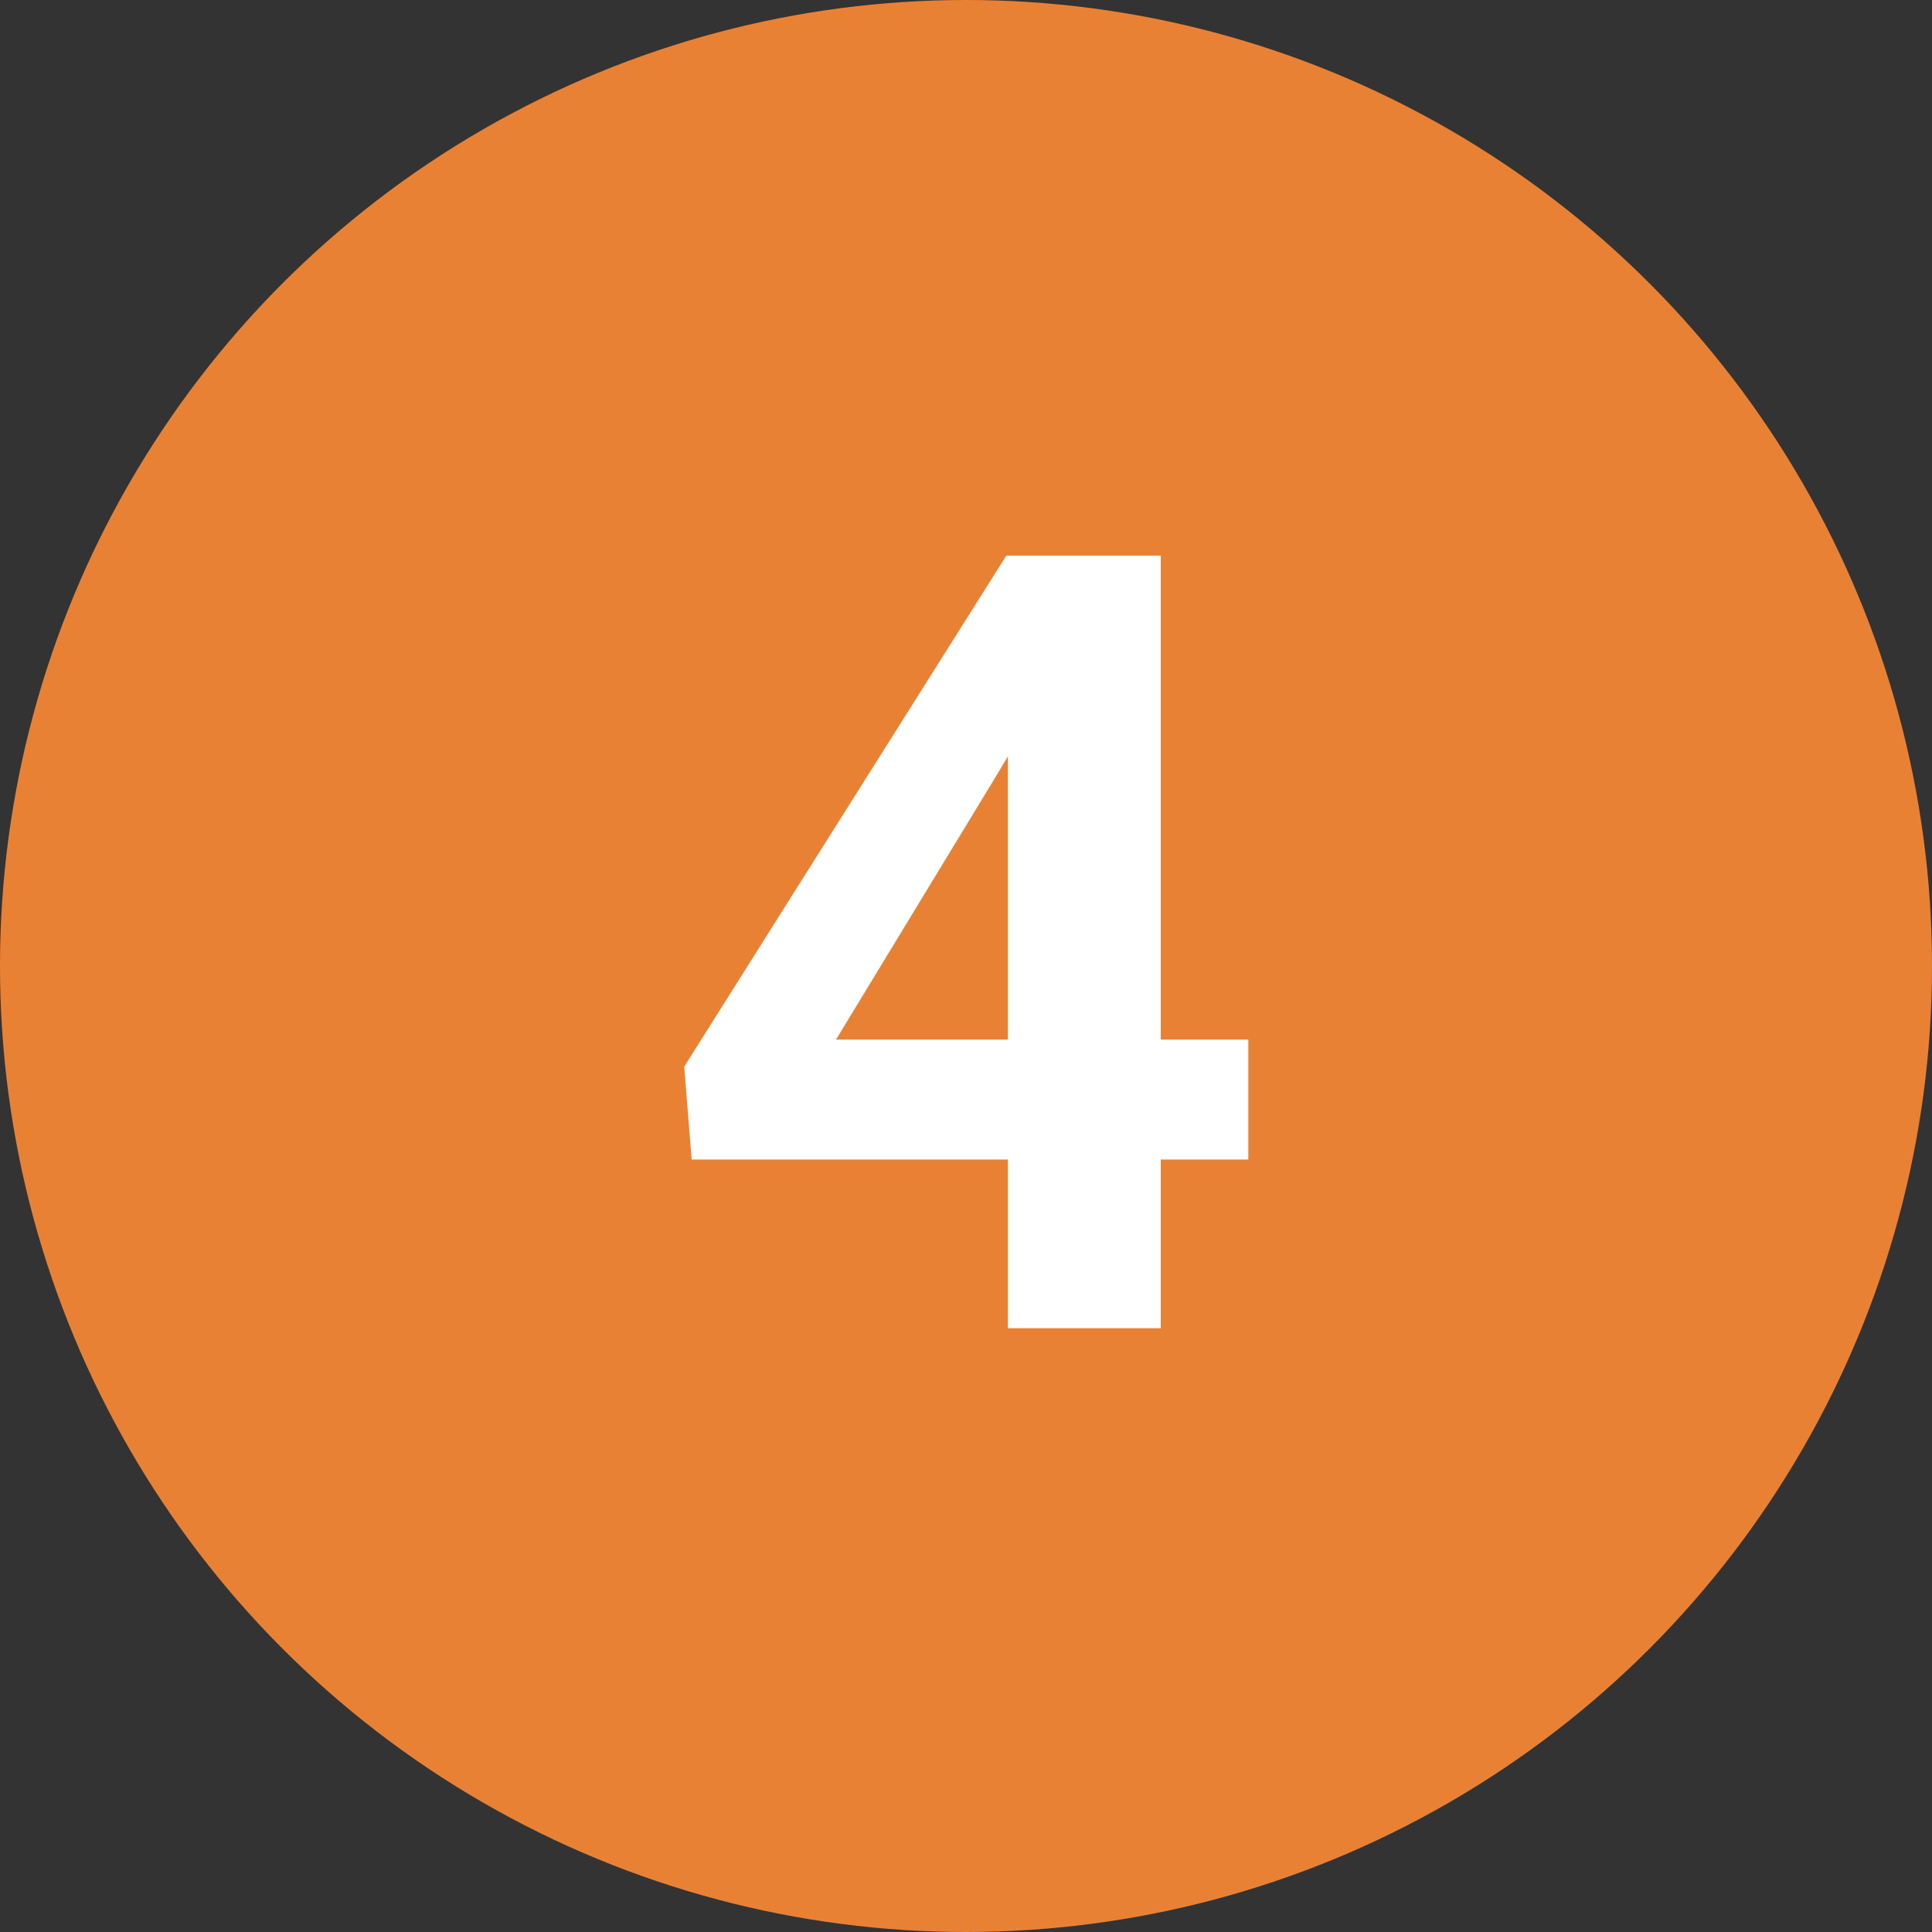 <svg width="32" height="32" viewBox="0 0 32 32" fill="none" xmlns="http://www.w3.org/2000/svg">
<rect x="0" y="0" width="32" height="32" fill="#333333" stroke="none"/>
<circle cx="16" cy="16" r="16" fill="#E98135"/>
<path d="M20.676 17.219V19.205H11.456L11.333 17.667L16.668 9.203H18.681L16.501 12.851L13.847 17.219H20.676ZM19.226 9.203V22H16.694V9.203H19.226Z" fill="white"/>
</svg>